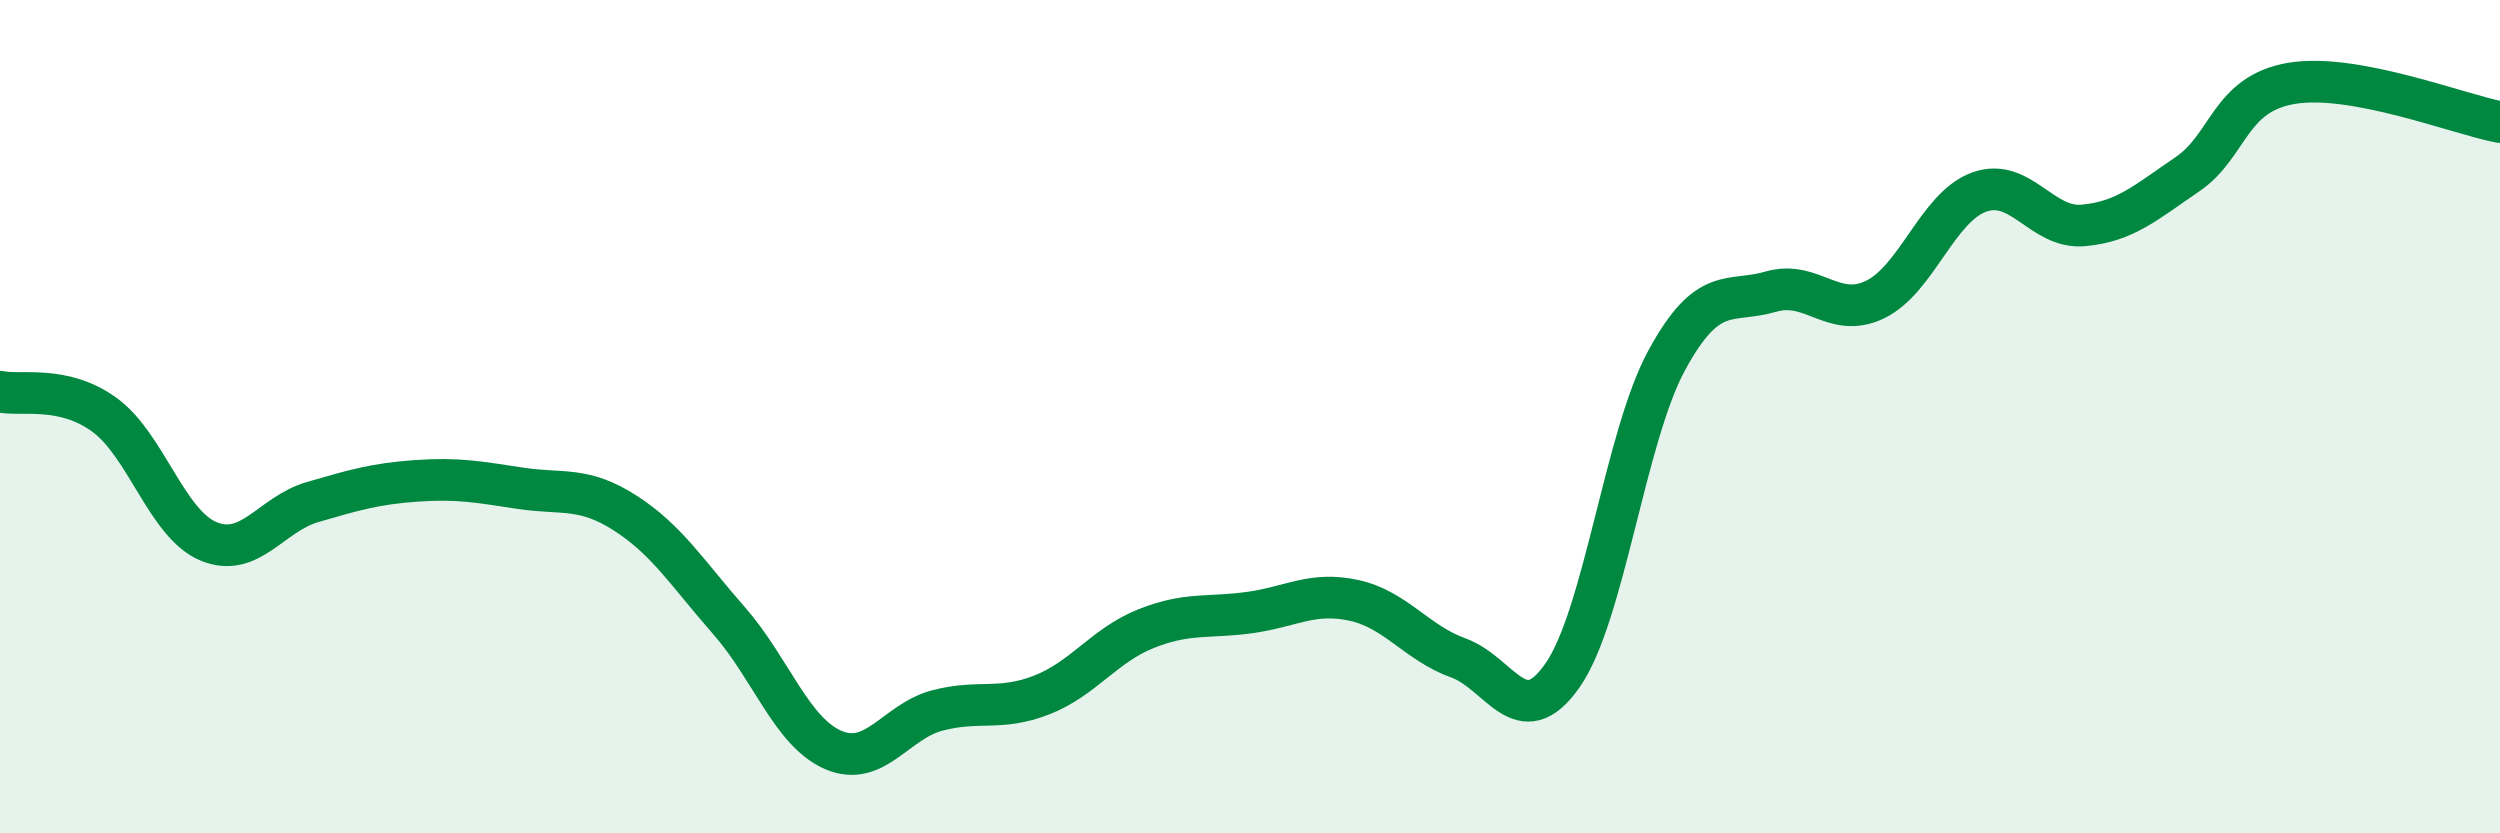 
    <svg width="60" height="20" viewBox="0 0 60 20" xmlns="http://www.w3.org/2000/svg">
      <path
        d="M 0,9.4 C 0.5,9.51 1.5,9.23 2.5,9.95 C 3.5,10.67 4,12.57 5,12.99 C 6,13.41 6.5,12.34 7.5,12.05 C 8.5,11.76 9,11.61 10,11.54 C 11,11.47 11.5,11.57 12.5,11.72 C 13.5,11.87 14,11.67 15,12.31 C 16,12.95 16.5,13.76 17.5,14.9 C 18.5,16.04 19,17.57 20,18 C 21,18.43 21.5,17.31 22.5,17.05 C 23.5,16.79 24,17.07 25,16.68 C 26,16.29 26.5,15.49 27.5,15.09 C 28.5,14.69 29,14.84 30,14.7 C 31,14.56 31.5,14.19 32.5,14.41 C 33.5,14.63 34,15.43 35,15.79 C 36,16.15 36.5,17.64 37.5,16.21 C 38.5,14.78 39,10.49 40,8.65 C 41,6.81 41.5,7.29 42.5,7 C 43.5,6.71 44,7.67 45,7.19 C 46,6.71 46.5,4.97 47.5,4.61 C 48.5,4.25 49,5.5 50,5.41 C 51,5.32 51.5,4.86 52.5,4.18 C 53.5,3.5 53.5,2.25 55,2 C 56.5,1.75 59,2.74 60,2.93L60 20L0 20Z"
        fill="#008740"
        opacity="0.1"
        stroke-linecap="round"
        stroke-linejoin="round"
      />
      <path
        d="M 0,9.4 C 0.5,9.51 1.5,9.23 2.5,9.95 C 3.5,10.67 4,12.57 5,12.99 C 6,13.41 6.5,12.34 7.5,12.05 C 8.5,11.76 9,11.61 10,11.54 C 11,11.47 11.5,11.57 12.5,11.72 C 13.5,11.87 14,11.67 15,12.31 C 16,12.95 16.5,13.76 17.5,14.9 C 18.5,16.04 19,17.57 20,18 C 21,18.43 21.5,17.31 22.5,17.05 C 23.5,16.79 24,17.07 25,16.68 C 26,16.29 26.5,15.49 27.5,15.09 C 28.5,14.69 29,14.84 30,14.7 C 31,14.56 31.5,14.19 32.5,14.41 C 33.5,14.63 34,15.43 35,15.79 C 36,16.15 36.5,17.64 37.5,16.21 C 38.5,14.78 39,10.49 40,8.65 C 41,6.81 41.5,7.29 42.5,7 C 43.5,6.71 44,7.67 45,7.19 C 46,6.71 46.5,4.97 47.5,4.61 C 48.5,4.25 49,5.5 50,5.41 C 51,5.32 51.5,4.86 52.5,4.18 C 53.5,3.5 53.5,2.25 55,2 C 56.5,1.75 59,2.74 60,2.93"
        stroke="#008740"
        stroke-width="1"
        fill="none"
        stroke-linecap="round"
        stroke-linejoin="round"
      />
    </svg>
  